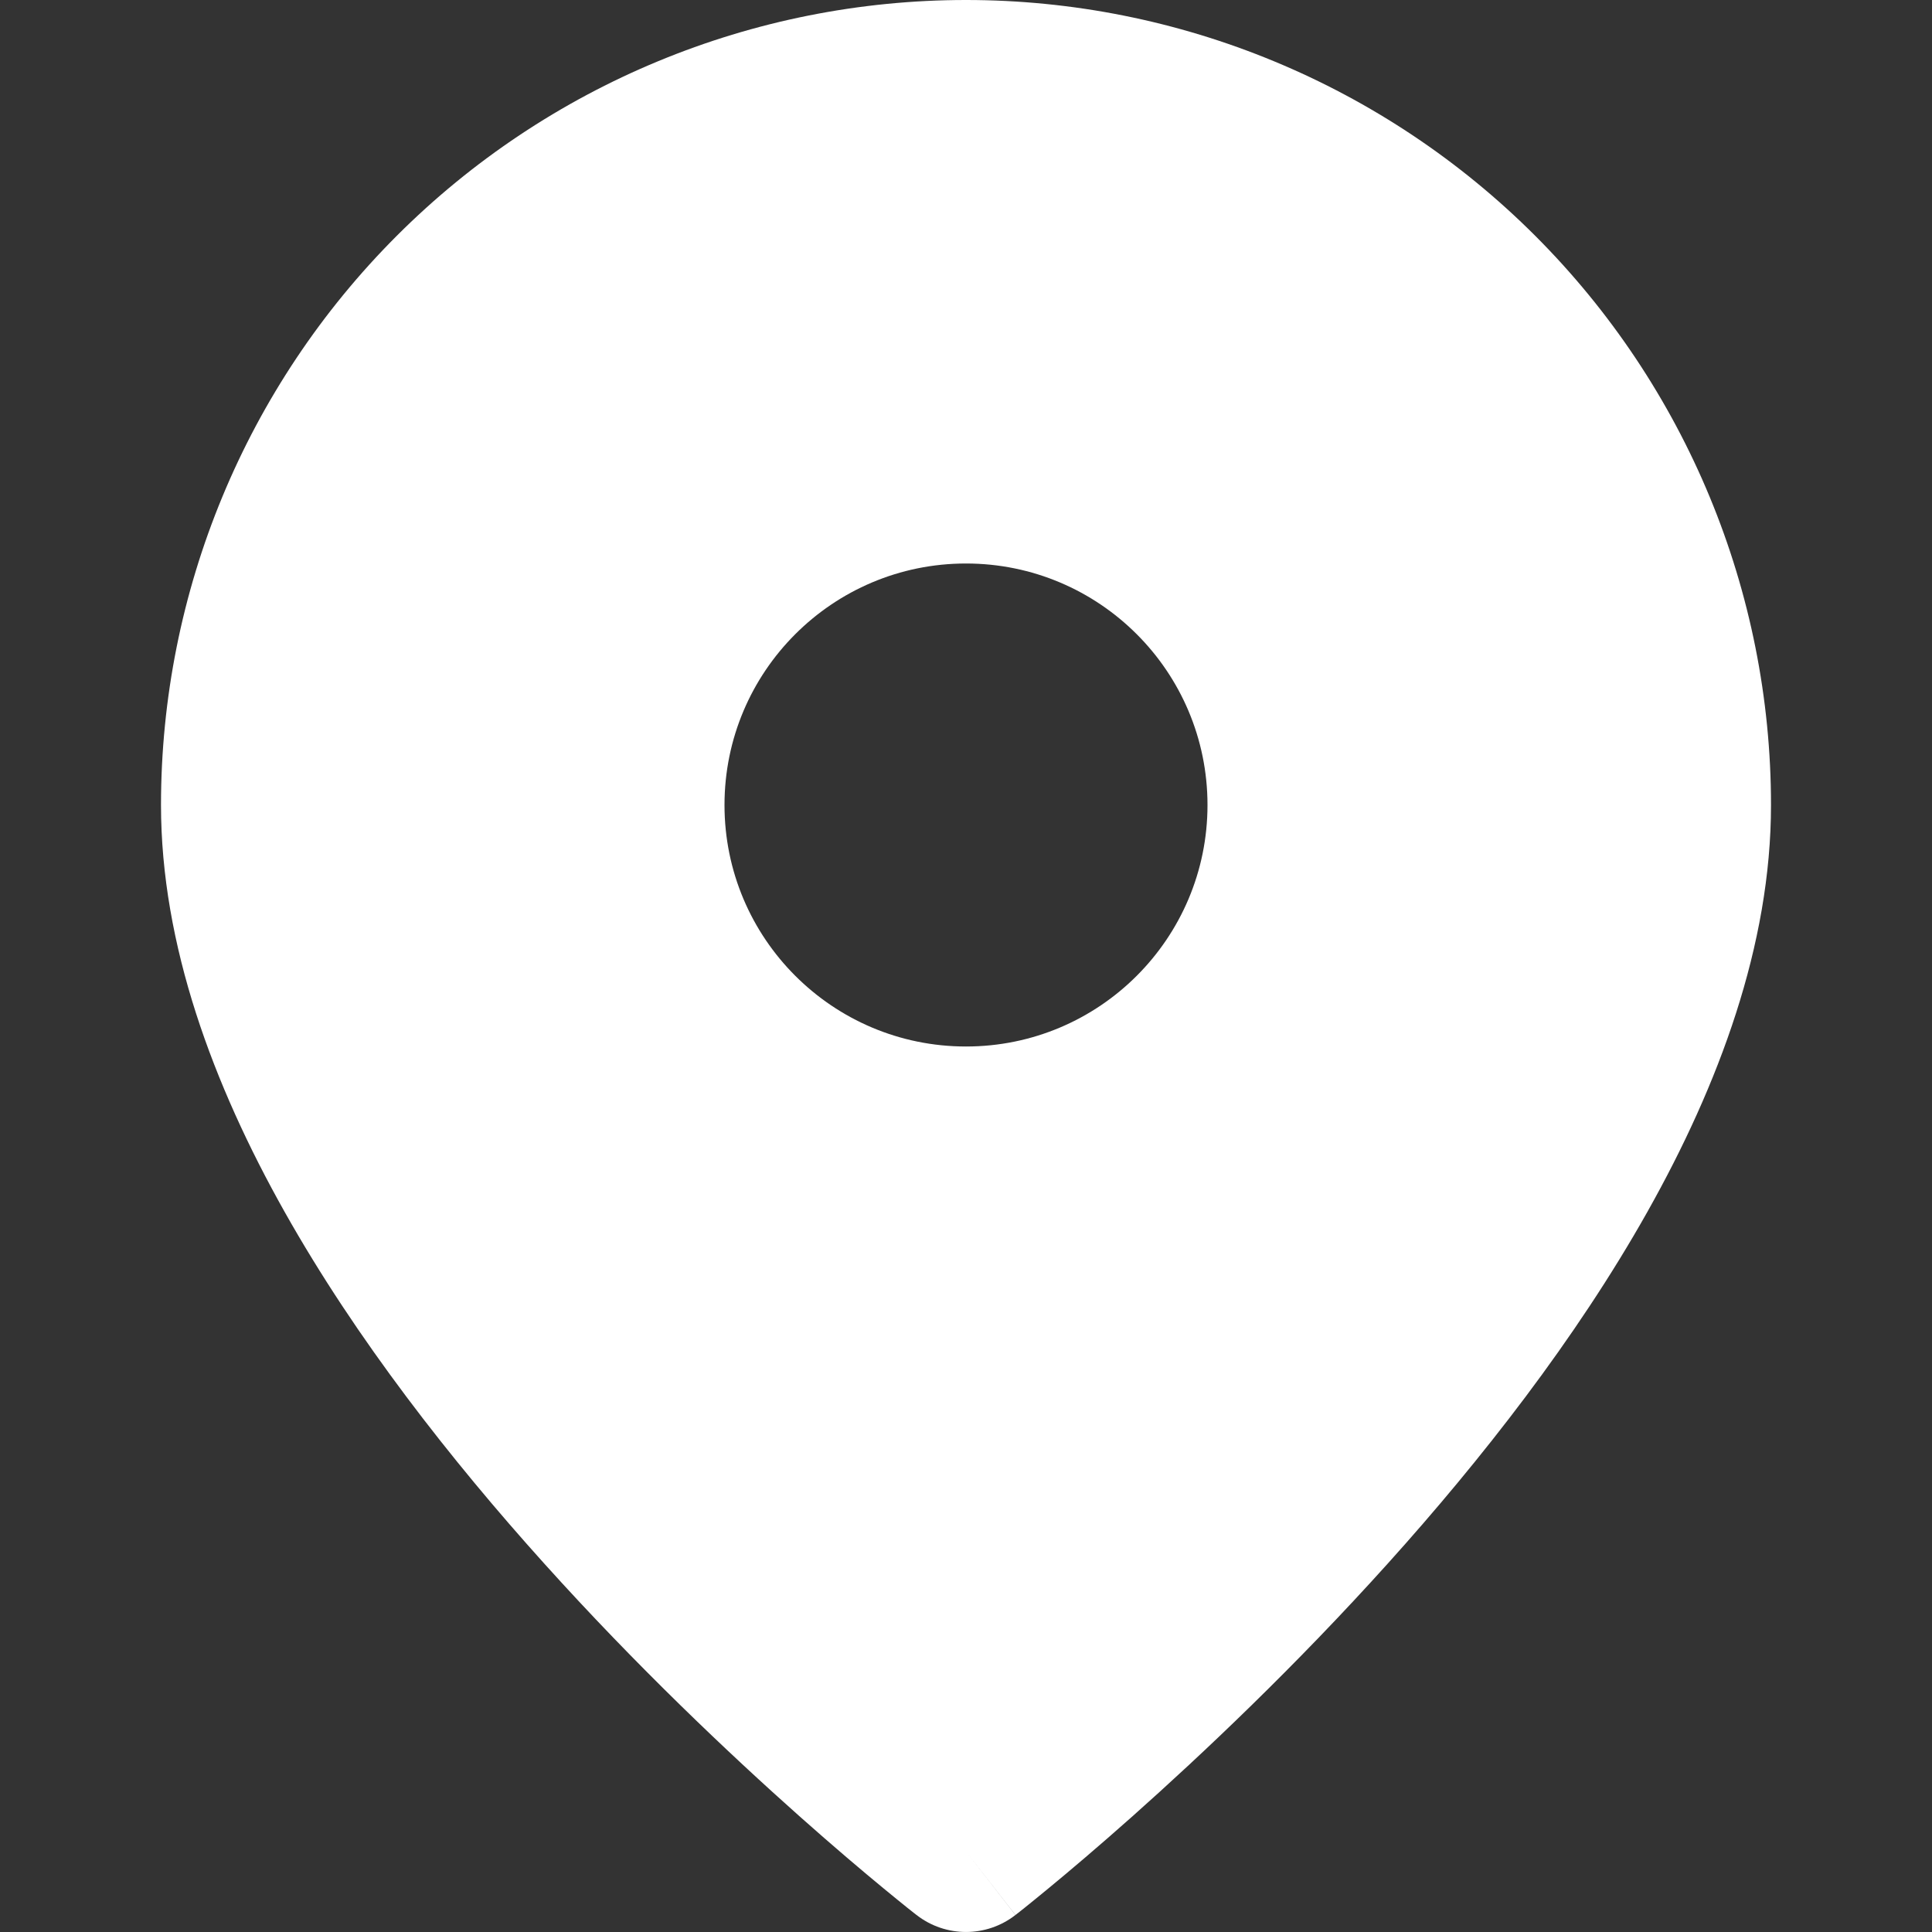 <?xml version="1.0" encoding="utf-8"?>
<svg width="800px" height="800px" viewBox="0 0 24 24" fill="none" xmlns="http://www.w3.org/2000/svg">
<rect x="0" y="0" width="24" height="24" fill="#333333" stroke="none"/>
<path fill-rule="evenodd" clip-rule="evenodd" d="M11.386 23.789L11.383 23.787L11.377 23.782L11.355 23.765C11.336 23.75 11.309 23.729 11.274 23.701C11.205 23.645 11.104 23.564 10.977 23.459C10.722 23.249 10.361 22.944 9.929 22.56C9.067 21.793 7.913 20.704 6.757 19.419C5.603 18.137 4.427 16.639 3.535 15.053C2.648 13.476 2 11.739 2 10C2 7.348 3.054 4.804 4.929 2.929C6.804 1.054 9.348 0 12 0C14.652 0 17.196 1.054 19.071 2.929C20.946 4.804 22 7.348 22 10C22 11.739 21.352 13.476 20.465 15.053C19.573 16.639 18.397 18.137 17.243 19.419C16.087 20.704 14.933 21.793 14.071 22.56C13.639 22.944 13.278 23.249 13.023 23.459C12.896 23.564 12.795 23.645 12.726 23.701C12.691 23.729 12.664 23.75 12.645 23.765L12.623 23.782L12.617 23.787L12.615 23.788C12.615 23.788 12.614 23.789 12 23L12.614 23.789C12.253 24.07 11.747 24.07 11.386 23.789ZM12 23L11.386 23.789C11.386 23.789 11.386 23.789 12 23ZM15 10C15 11.657 13.657 13 12 13C10.343 13 9 11.657 9 10C9 8.343 10.343 7 12 7C13.657 7 15 8.343 15 10Z" fill="#ffffff"/>
</svg>
